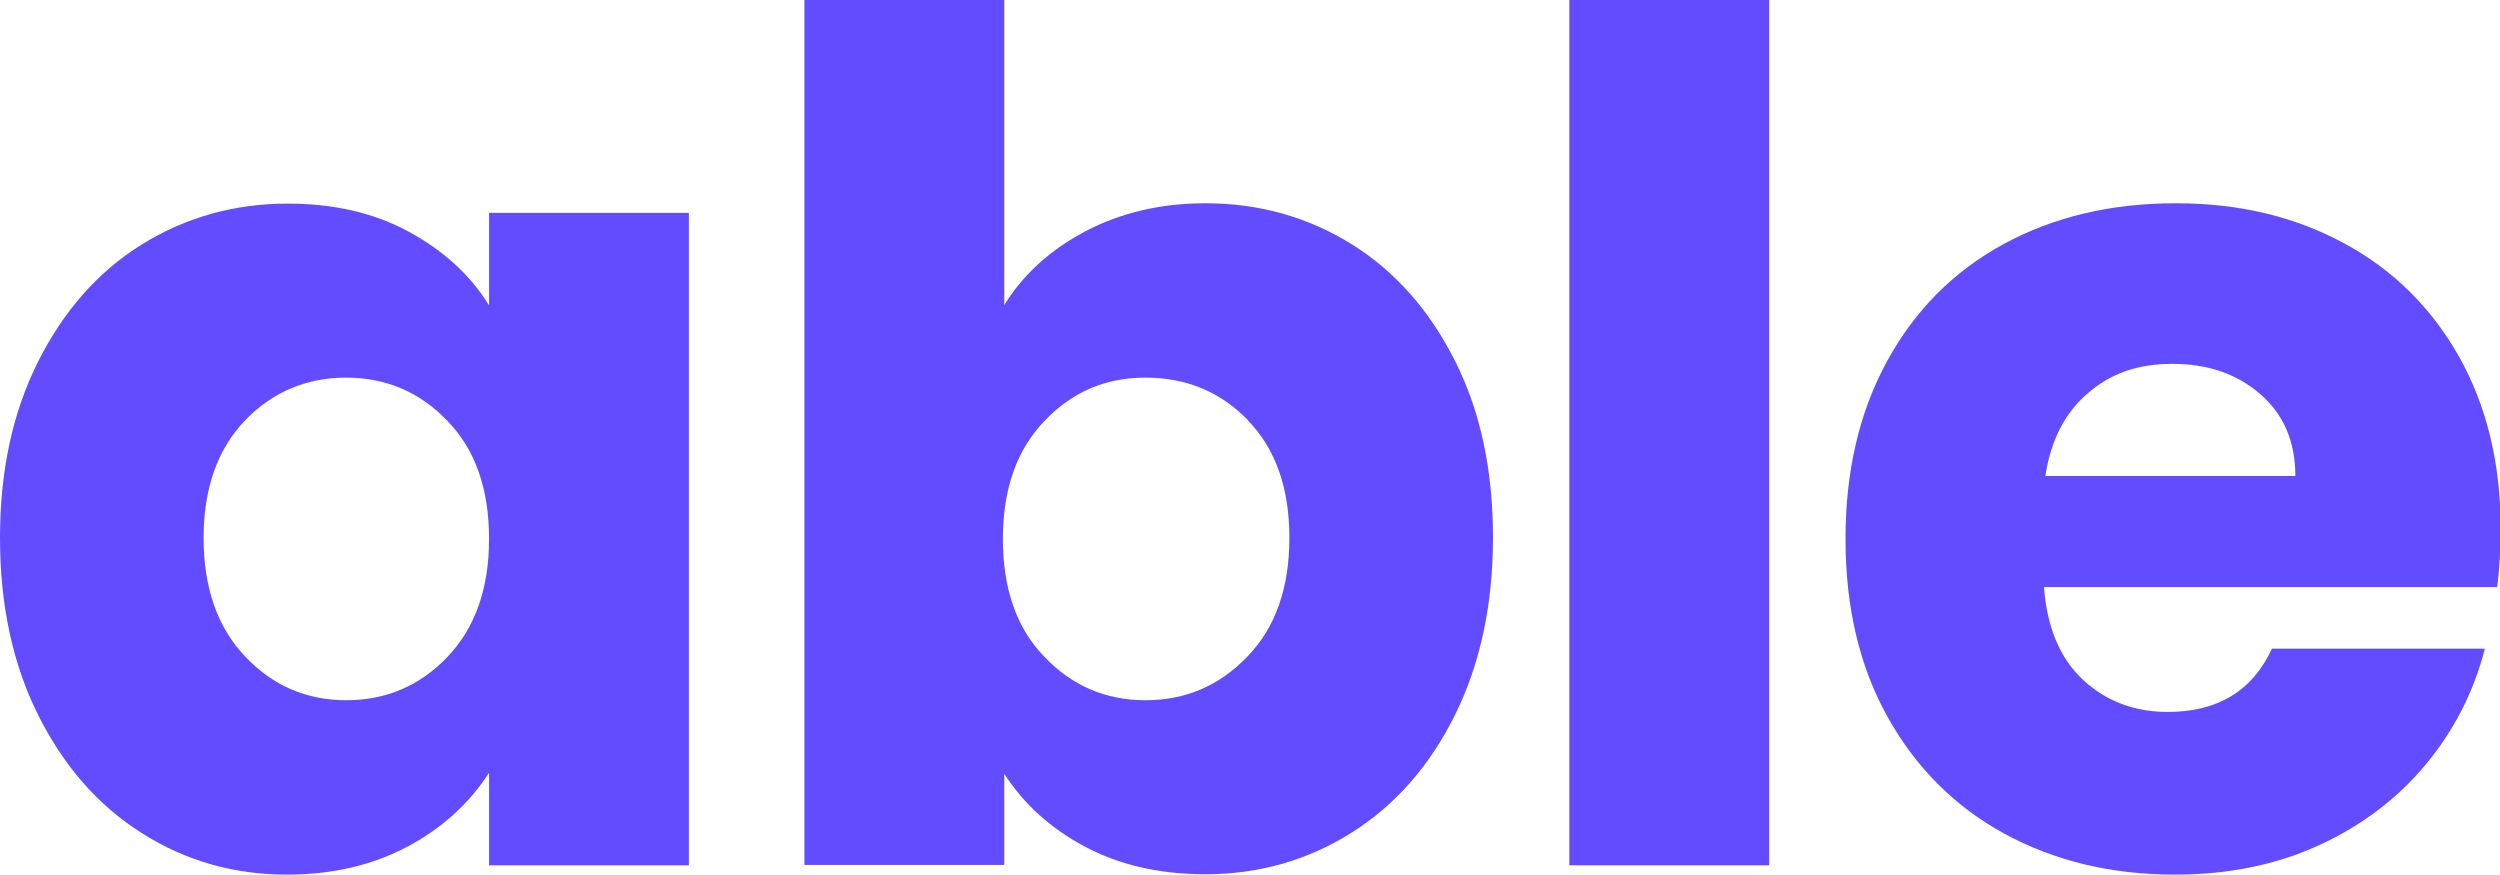 <?xml version="1.0" encoding="UTF-8"?><svg id="Layer_2" xmlns="http://www.w3.org/2000/svg" viewBox="0 0 72.69 25.43"><defs><style>.cls-1{fill:#634cff;}</style></defs><g id="Layer_1-2"><g><path class="cls-1" d="M1.11,10.51c.74-1.47,1.74-2.61,3.01-3.4,1.27-.79,2.69-1.19,4.25-1.19,1.34,0,2.51,.27,3.52,.82s1.79,1.26,2.33,2.14v-2.69h5.81V25.16h-5.81v-2.69c-.57,.88-1.35,1.6-2.36,2.14s-2.18,.82-3.52,.82c-1.54,0-2.95-.4-4.22-1.21-1.27-.8-2.27-1.95-3.01-3.43-.74-1.48-1.11-3.2-1.11-5.15s.37-3.66,1.11-5.13Zm11.9,1.73c-.8-.84-1.79-1.26-2.94-1.26s-2.14,.41-2.94,1.24-1.21,1.97-1.21,3.42,.4,2.6,1.21,3.45c.8,.85,1.79,1.27,2.94,1.27s2.14-.42,2.94-1.26c.8-.84,1.21-1.98,1.21-3.43s-.4-2.6-1.21-3.43Z"/><path class="cls-1" d="M31.55,6.73c1.02-.54,2.19-.82,3.5-.82,1.56,0,2.98,.4,4.25,1.19,1.27,.79,2.27,1.93,3.01,3.4,.74,1.47,1.1,3.18,1.1,5.13s-.37,3.67-1.1,5.15c-.74,1.49-1.74,2.63-3.01,3.43-1.27,.8-2.69,1.21-4.25,1.21-1.34,0-2.5-.27-3.5-.8-1-.53-1.78-1.24-2.35-2.12v2.65h-5.81V0h5.81V8.87c.54-.88,1.33-1.6,2.35-2.14Zm4.74,5.49c-.81-.83-1.8-1.24-2.98-1.24s-2.14,.42-2.94,1.26c-.81,.84-1.21,1.98-1.21,3.43s.4,2.6,1.21,3.43c.8,.84,1.78,1.26,2.94,1.26s2.14-.42,2.96-1.27c.82-.85,1.22-2,1.22-3.45s-.4-2.59-1.21-3.42Z"/><path class="cls-1" d="M51.44,0V25.16h-5.81V0h5.81Z"/><path class="cls-1" d="M72.59,17.07h-13.16c.09,1.18,.47,2.08,1.14,2.7,.67,.62,1.49,.93,2.46,.93,1.45,0,2.46-.61,3.03-1.84h6.19c-.32,1.25-.89,2.37-1.72,3.37-.83,1-1.87,1.78-3.11,2.35-1.25,.57-2.64,.85-4.18,.85-1.86,0-3.51-.4-4.96-1.19-1.45-.79-2.58-1.93-3.4-3.4s-1.22-3.2-1.22-5.17,.4-3.69,1.21-5.17c.8-1.47,1.93-2.61,3.38-3.4,1.45-.79,3.12-1.19,5-1.19s3.47,.39,4.9,1.16,2.54,1.87,3.35,3.3c.8,1.43,1.21,3.09,1.21,5,0,.54-.03,1.11-.1,1.7Zm-5.85-3.23c0-1-.34-1.79-1.02-2.38-.68-.59-1.53-.88-2.55-.88s-1.8,.28-2.46,.85c-.67,.57-1.08,1.37-1.24,2.41h7.28Z"/></g></g></svg>